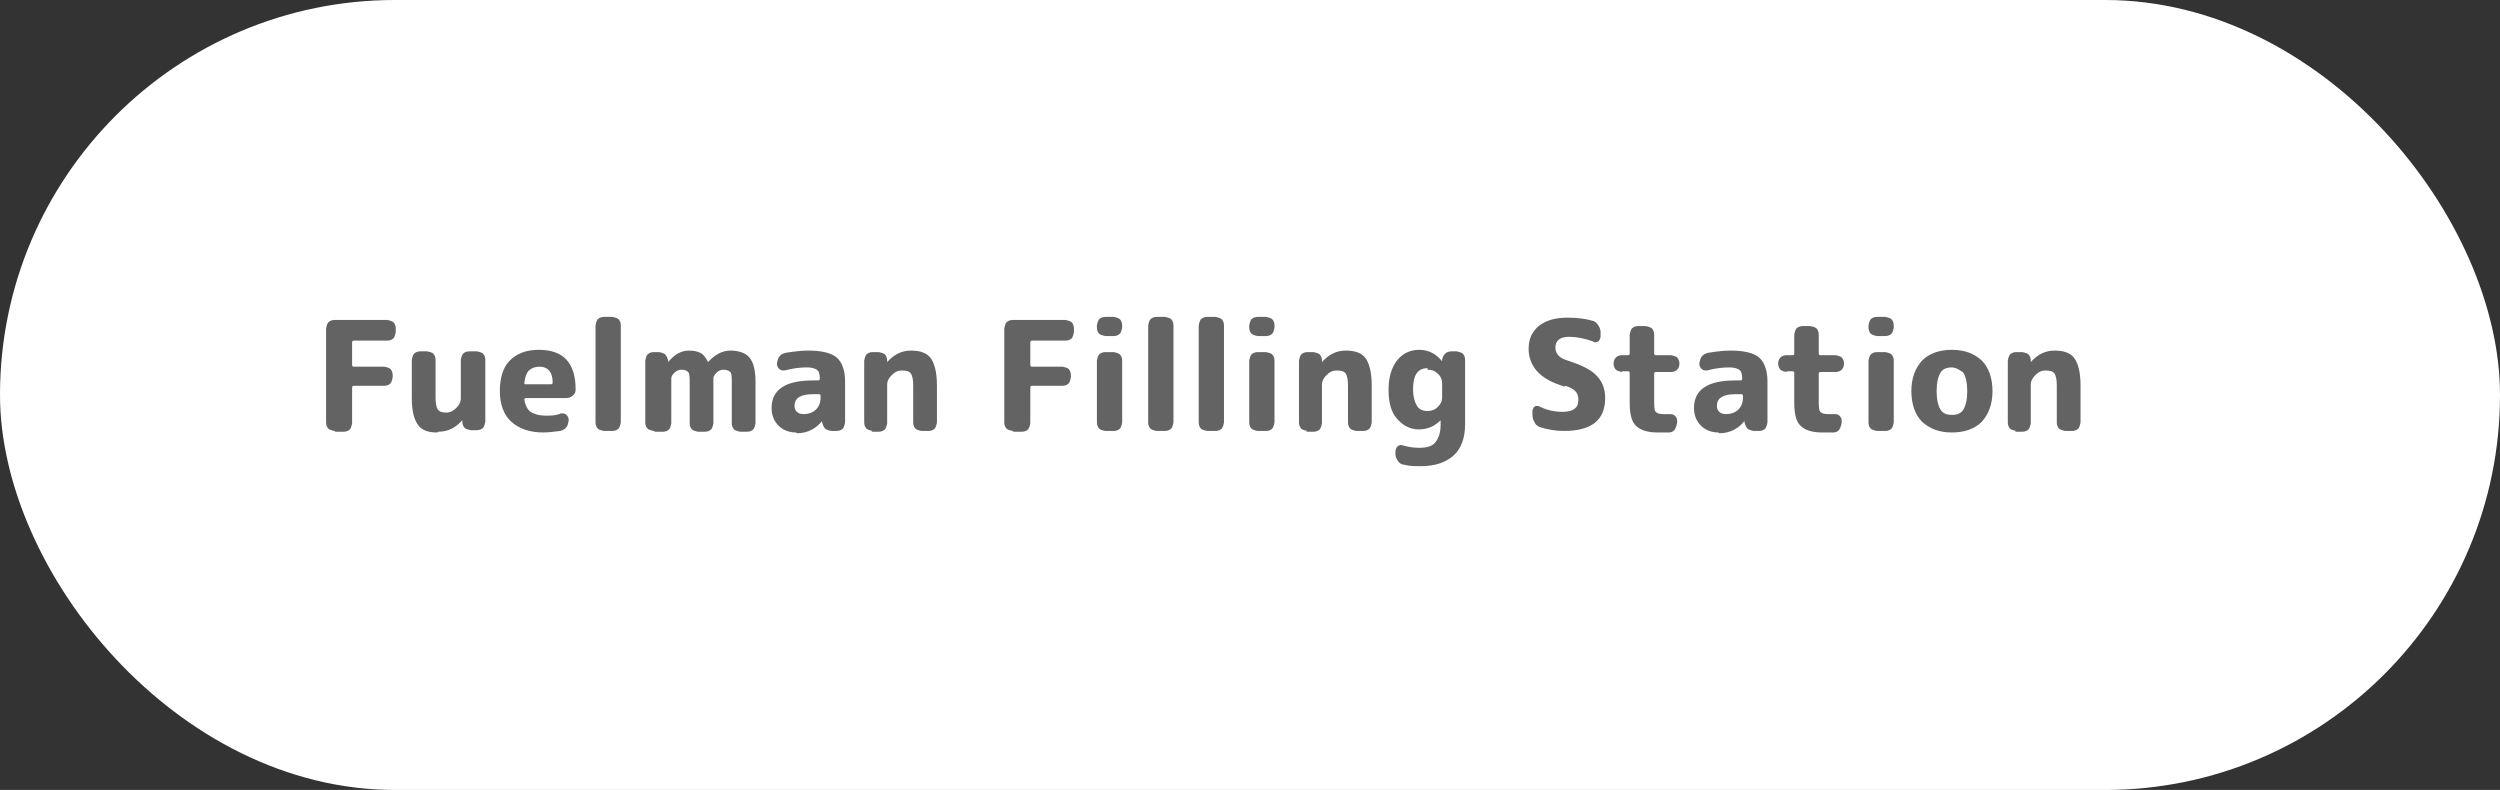 <svg xmlns="http://www.w3.org/2000/svg" id="Layer_2" data-name="Layer 2" viewBox="0 0 32.66 10.32"><rect x="0" y="0" width="32.66" height="10.32" fill="#333333" stroke="none"/><defs><style>      .cls-1 {        fill: #fff;      }      .cls-2 {        fill: #636363;      }    </style></defs><g id="Layer_1-2" data-name="Layer 1"><g><rect class="cls-1" x="0" y="0" width="32.66" height="10.32" rx="5.16" ry="5.16"></rect><g><path class="cls-2" d="M4.37,5.63s-.06-.01-.08-.03c-.02-.02-.03-.05-.03-.08v-1.23s.01-.06,.03-.08c.02-.02,.05-.03,.08-.03h.69s.06,.01,.08,.03c.02,.02,.03,.05,.03,.08v.05s-.01,.06-.03,.08c-.02,.02-.05,.03-.08,.03h-.44s-.02,0-.02,.02v.3s0,.02,.02,.02h.4s.06,.01,.08,.03c.02,.02,.03,.05,.03,.08v.03s-.01,.06-.03,.08-.05,.03-.08,.03h-.4s-.02,0-.02,.02v.47s-.01,.06-.03,.08c-.02,.02-.05,.03-.08,.03h-.11Z"></path><path class="cls-2" d="M5.71,5.65c-.12,0-.2-.03-.25-.1-.05-.07-.08-.18-.08-.34v-.51s.01-.06,.03-.08c.02-.02,.05-.03,.08-.03h.09s.06,.01,.08,.03c.02,.02,.03,.05,.03,.08v.49c0,.08,.01,.13,.03,.16,.02,.03,.06,.04,.11,.04,.05,0,.09-.02,.13-.06,.04-.04,.06-.08,.06-.12v-.51s.01-.06,.03-.08c.02-.02,.05-.03,.08-.03h.1s.06,.01,.08,.03c.02,.02,.03,.05,.03,.08v.81s-.01,.06-.03,.08c-.02,.02-.05,.03-.08,.03h-.08s-.06-.01-.08-.03c-.02-.02-.03-.05-.03-.08v-.02s0,0,0,0h0c-.09,.1-.19,.15-.31,.15Z"></path><path class="cls-2" d="M7.1,5.65c-.18,0-.32-.05-.42-.14-.1-.09-.15-.23-.15-.4s.04-.31,.13-.4c.09-.09,.21-.14,.38-.14,.32,0,.48,.17,.48,.52,0,.03-.01,.06-.04,.08-.02,.02-.05,.03-.08,.03h-.53s-.02,0-.02,.02c.01,.07,.04,.13,.08,.16,.05,.03,.11,.05,.21,.05,.06,0,.12,0,.19-.03,.03,0,.05,0,.07,.02,.02,.02,.03,.04,.03,.07h0s-.01,.07-.03,.09c-.02,.03-.05,.04-.08,.05-.08,.01-.16,.02-.24,.02Zm-.05-.86c-.06,0-.11,.02-.14,.05-.03,.03-.05,.08-.06,.16,0,.01,0,.02,.01,.02h.34s.02,0,.02-.02c0-.14-.06-.21-.18-.21Z"></path><path class="cls-2" d="M7.89,5.63s-.06-.01-.08-.03c-.02-.02-.03-.05-.03-.08v-1.27s.01-.06,.03-.08c.02-.02,.05-.03,.08-.03h.11s.06,.01,.08,.03c.02,.02,.03,.05,.03,.08v1.27s-.01,.06-.03,.08c-.02,.02-.05,.03-.08,.03h-.11Z"></path><path class="cls-2" d="M8.54,5.63s-.06-.01-.08-.03c-.02-.02-.03-.05-.03-.08v-.81s.01-.06,.03-.08c.02-.02,.05-.03,.08-.03h.07s.06,.01,.08,.03c.02,.02,.03,.05,.04,.08v.02s0,0,0,0c0,0,0,0,0,0,.08-.1,.17-.15,.27-.15,.06,0,.11,.01,.15,.03,.04,.02,.07,.06,.1,.12,0,0,0,0,0,0h0c.09-.1,.19-.15,.29-.15,.11,0,.2,.03,.25,.09,.05,.06,.08,.16,.08,.31v.55s-.01,.06-.03,.08c-.02,.02-.05,.03-.08,.03h-.09s-.06-.01-.08-.03c-.02-.02-.03-.05-.03-.08v-.53c0-.07,0-.12-.02-.14-.02-.02-.05-.03-.09-.03-.03,0-.06,.01-.09,.04-.03,.03-.04,.05-.04,.07v.59s-.01,.06-.03,.08c-.02,.02-.05,.03-.08,.03h-.09s-.06-.01-.08-.03c-.02-.02-.03-.05-.03-.08v-.53c0-.07,0-.12-.02-.14-.02-.02-.04-.03-.09-.03-.03,0-.06,.01-.09,.04-.03,.03-.04,.05-.04,.07v.59s-.01,.06-.03,.08c-.02,.02-.05,.03-.08,.03h-.1Z"></path><path class="cls-2" d="M10.4,5.65c-.09,0-.17-.03-.23-.09-.06-.06-.09-.14-.09-.23,0-.24,.18-.36,.54-.36h.07s.02,0,.02-.02h0c0-.06-.01-.1-.04-.12-.03-.02-.07-.03-.13-.03-.08,0-.18,.01-.29,.04-.03,0-.05,0-.07-.02-.02-.02-.03-.04-.03-.07h0s.01-.07,.03-.09c.02-.03,.05-.04,.08-.05,.12-.02,.22-.03,.3-.03,.17,0,.3,.03,.37,.09,.07,.06,.11,.17,.11,.31v.54s-.01,.06-.03,.08c-.02,.02-.05,.03-.08,.03h-.07s-.06-.01-.08-.03c-.02-.02-.03-.05-.04-.08v-.02s0,0,0,0c0,0,0,0,0,0-.08,.1-.19,.16-.33,.16Zm.22-.5c-.16,0-.24,.05-.24,.15,0,.04,.01,.06,.03,.08,.02,.02,.05,.03,.09,.03,.06,0,.12-.02,.16-.06,.04-.04,.06-.09,.06-.16v-.02s0-.02-.02-.02h-.07Z"></path><path class="cls-2" d="M11.4,5.63s-.06-.01-.08-.03c-.02-.02-.03-.05-.03-.08v-.81s.01-.06,.03-.08c.02-.02,.05-.03,.08-.03h.08s.06,.01,.08,.03c.02,.02,.03,.05,.03,.08v.02s0,0,0,0h0c.09-.1,.19-.15,.31-.15s.21,.03,.26,.1c.05,.07,.08,.19,.08,.35v.49s-.01,.06-.03,.08c-.02,.02-.05,.03-.08,.03h-.09s-.06-.01-.08-.03c-.02-.02-.03-.05-.03-.08v-.48c0-.08-.01-.13-.03-.16-.02-.03-.06-.04-.12-.04-.05,0-.09,.02-.13,.06-.04,.04-.06,.08-.06,.12v.51s-.01,.06-.03,.08c-.02,.02-.05,.03-.08,.03h-.1Z"></path><path class="cls-2" d="M13.23,5.63s-.06-.01-.08-.03c-.02-.02-.03-.05-.03-.08v-1.23s.01-.06,.03-.08c.02-.02,.05-.03,.08-.03h.69s.06,.01,.08,.03c.02,.02,.03,.05,.03,.08v.05s-.01,.06-.03,.08c-.02,.02-.05,.03-.08,.03h-.44s-.02,0-.02,.02v.3s0,.02,.02,.02h.4s.06,.01,.08,.03c.02,.02,.03,.05,.03,.08v.03s-.01,.06-.03,.08-.05,.03-.08,.03h-.4s-.02,0-.02,.02v.47s-.01,.06-.03,.08c-.02,.02-.05,.03-.08,.03h-.11Z"></path><path class="cls-2" d="M14.44,4.39s-.06-.01-.08-.03c-.02-.02-.03-.05-.03-.08v-.03s.01-.06,.03-.08c.02-.02,.05-.03,.08-.03h.11s.06,.01,.08,.03c.02,.02,.03,.05,.03,.08v.03s-.01,.06-.03,.08c-.02,.02-.05,.03-.08,.03h-.11Zm0,1.24s-.06-.01-.08-.03c-.02-.02-.03-.05-.03-.08v-.81s.01-.06,.03-.08c.02-.02,.05-.03,.08-.03h.11s.06,.01,.08,.03c.02,.02,.03,.05,.03,.08v.81s-.01,.06-.03,.08c-.02,.02-.05,.03-.08,.03h-.11Z"></path><path class="cls-2" d="M15.11,5.63s-.06-.01-.08-.03c-.02-.02-.03-.05-.03-.08v-1.27s.01-.06,.03-.08c.02-.02,.05-.03,.08-.03h.11s.06,.01,.08,.03c.02,.02,.03,.05,.03,.08v1.27s-.01,.06-.03,.08c-.02,.02-.05,.03-.08,.03h-.11Z"></path><path class="cls-2" d="M15.77,5.63s-.06-.01-.08-.03c-.02-.02-.03-.05-.03-.08v-1.27s.01-.06,.03-.08c.02-.02,.05-.03,.08-.03h.11s.06,.01,.08,.03c.02,.02,.03,.05,.03,.08v1.27s-.01,.06-.03,.08c-.02,.02-.05,.03-.08,.03h-.11Z"></path><path class="cls-2" d="M16.43,4.39s-.06-.01-.08-.03c-.02-.02-.03-.05-.03-.08v-.03s.01-.06,.03-.08c.02-.02,.05-.03,.08-.03h.11s.06,.01,.08,.03c.02,.02,.03,.05,.03,.08v.03s-.01,.06-.03,.08c-.02,.02-.05,.03-.08,.03h-.11Zm0,1.24s-.06-.01-.08-.03c-.02-.02-.03-.05-.03-.08v-.81s.01-.06,.03-.08c.02-.02,.05-.03,.08-.03h.11s.06,.01,.08,.03c.02,.02,.03,.05,.03,.08v.81s-.01,.06-.03,.08c-.02,.02-.05,.03-.08,.03h-.11Z"></path><path class="cls-2" d="M17.08,5.63s-.06-.01-.08-.03c-.02-.02-.03-.05-.03-.08v-.81s.01-.06,.03-.08c.02-.02,.05-.03,.08-.03h.08s.06,.01,.08,.03c.02,.02,.03,.05,.03,.08v.02s0,0,0,0h0c.09-.1,.19-.15,.31-.15s.21,.03,.26,.1c.05,.07,.08,.19,.08,.35v.49s-.01,.06-.03,.08c-.02,.02-.05,.03-.08,.03h-.09s-.06-.01-.08-.03c-.02-.02-.03-.05-.03-.08v-.48c0-.08-.01-.13-.03-.16-.02-.03-.06-.04-.12-.04-.05,0-.09,.02-.13,.06-.04,.04-.06,.08-.06,.12v.51s-.01,.06-.03,.08c-.02,.02-.05,.03-.08,.03h-.1Z"></path><path class="cls-2" d="M18.54,5.61c-.12,0-.21-.05-.29-.14-.08-.09-.11-.22-.11-.38s.04-.29,.11-.38c.07-.09,.17-.14,.29-.14s.22,.05,.3,.15h0s0,0,0,0v-.02s.01-.06,.04-.08c.02-.02,.05-.03,.08-.03h.07s.06,.01,.08,.03c.02,.02,.03,.05,.03,.08v.84c0,.18-.05,.32-.15,.41-.1,.09-.24,.14-.43,.14-.08,0-.15,0-.22-.02-.03,0-.06-.02-.08-.05-.02-.03-.03-.06-.03-.09v-.04s.01-.05,.03-.06c.02-.02,.05-.02,.07-.01,.07,.02,.14,.03,.21,.03,.1,0,.17-.02,.21-.07,.04-.05,.07-.12,.07-.23v-.06s0,0,0,0,0,0,0,0c-.08,.08-.17,.12-.29,.12Zm.11-.8c-.13,0-.19,.09-.19,.28,0,.09,.02,.16,.05,.21,.03,.05,.08,.07,.14,.07,.05,0,.1-.02,.13-.05,.04-.04,.06-.08,.06-.12v-.19c0-.05-.02-.1-.06-.13-.04-.04-.08-.05-.13-.05Z"></path><path class="cls-2" d="M20.44,5.05c-.17-.05-.29-.12-.36-.2-.07-.08-.11-.18-.11-.29,0-.13,.04-.22,.13-.3,.09-.07,.21-.11,.37-.11,.12,0,.23,.01,.33,.04,.03,0,.06,.03,.08,.06,.02,.03,.03,.06,.03,.09v.06s-.01,.05-.03,.06c-.02,.01-.05,.02-.07,0-.11-.04-.22-.06-.31-.06-.12,0-.18,.05-.18,.14,0,.08,.05,.14,.16,.17,.18,.06,.31,.12,.38,.2,.07,.07,.11,.17,.11,.29,0,.29-.18,.43-.54,.43-.11,0-.22-.02-.31-.05-.03-.01-.06-.03-.07-.06-.02-.03-.03-.06-.03-.1v-.06s.01-.04,.03-.05c.02-.01,.04-.01,.06,0,.1,.05,.2,.07,.3,.07,.07,0,.12-.01,.16-.04,.04-.03,.05-.07,.05-.12,0-.04-.01-.08-.04-.11-.03-.03-.07-.05-.13-.07Z"></path><path class="cls-2" d="M21.19,4.86s-.06-.01-.08-.03c-.02-.02-.03-.05-.03-.08s.01-.06,.03-.08c.02-.02,.05-.03,.08-.03h.08s.02,0,.02-.02v-.25s.01-.06,.03-.08c.02-.02,.05-.03,.08-.03h.1s.06,.01,.08,.03c.02,.02,.03,.05,.03,.08v.25s0,.02,.02,.02h.2s.06,.01,.08,.03c.02,.02,.03,.05,.03,.08s-.01,.06-.03,.08c-.02,.02-.05,.03-.08,.03h-.2s-.02,0-.02,.02v.34c0,.08,0,.14,.02,.16,.02,.02,.05,.03,.1,.03,.03,0,.05,0,.07,0,.03,0,.06,0,.08,.02,.02,.02,.03,.04,.03,.07v.02s-.01,.06-.03,.09-.05,.04-.08,.04c-.04,0-.09,0-.14,0-.14,0-.23-.03-.29-.09-.06-.06-.08-.16-.08-.31v-.38s0-.02-.02-.02h-.08Z"></path><path class="cls-2" d="M22.45,5.65c-.09,0-.17-.03-.23-.09-.06-.06-.09-.14-.09-.23,0-.24,.18-.36,.54-.36h.07s.02,0,.02-.02h0c0-.06-.01-.1-.04-.12-.03-.02-.07-.03-.13-.03-.08,0-.18,.01-.29,.04-.03,0-.05,0-.07-.02-.02-.02-.03-.04-.03-.07h0s.01-.07,.03-.09c.02-.03,.05-.04,.08-.05,.12-.02,.22-.03,.3-.03,.17,0,.3,.03,.37,.09,.07,.06,.11,.17,.11,.31v.54s-.01,.06-.03,.08c-.02,.02-.05,.03-.08,.03h-.07s-.06-.01-.08-.03c-.02-.02-.03-.05-.04-.08v-.02s0,0,0,0c0,0,0,0,0,0-.08,.1-.19,.16-.33,.16Zm.22-.5c-.16,0-.24,.05-.24,.15,0,.04,.01,.06,.03,.08,.02,.02,.05,.03,.09,.03,.06,0,.12-.02,.16-.06,.04-.04,.06-.09,.06-.16v-.02s0-.02-.02-.02h-.07Z"></path><path class="cls-2" d="M23.34,4.86s-.06-.01-.08-.03c-.02-.02-.03-.05-.03-.08s.01-.06,.03-.08c.02-.02,.05-.03,.08-.03h.08s.02,0,.02-.02v-.25s.01-.06,.03-.08c.02-.02,.05-.03,.08-.03h.1s.06,.01,.08,.03c.02,.02,.03,.05,.03,.08v.25s0,.02,.02,.02h.2s.06,.01,.08,.03c.02,.02,.03,.05,.03,.08s-.01,.06-.03,.08c-.02,.02-.05,.03-.08,.03h-.2s-.02,0-.02,.02v.34c0,.08,0,.14,.02,.16,.02,.02,.05,.03,.1,.03,.03,0,.05,0,.07,0,.03,0,.06,0,.08,.02,.02,.02,.03,.04,.03,.07v.02s-.01,.06-.03,.09-.05,.04-.08,.04c-.04,0-.09,0-.14,0-.14,0-.23-.03-.29-.09-.06-.06-.08-.16-.08-.31v-.38s0-.02-.02-.02h-.08Z"></path><path class="cls-2" d="M24.52,4.39s-.06-.01-.08-.03c-.02-.02-.03-.05-.03-.08v-.03s.01-.06,.03-.08c.02-.02,.05-.03,.08-.03h.11s.06,.01,.08,.03c.02,.02,.03,.05,.03,.08v.03s-.01,.06-.03,.08c-.02,.02-.05,.03-.08,.03h-.11Zm0,1.24s-.06-.01-.08-.03c-.02-.02-.03-.05-.03-.08v-.81s.01-.06,.03-.08c.02-.02,.05-.03,.08-.03h.11s.06,.01,.08,.03c.02,.02,.03,.05,.03,.08v.81s-.01,.06-.03,.08c-.02,.02-.05,.03-.08,.03h-.11Z"></path><path class="cls-2" d="M25.89,5.51c-.09,.09-.22,.14-.39,.14s-.29-.05-.39-.14c-.09-.09-.14-.23-.14-.4s.05-.3,.14-.4c.09-.09,.22-.14,.39-.14s.29,.05,.39,.14c.09,.09,.14,.23,.14,.4s-.05,.3-.14,.4Zm-.24-.64s-.08-.07-.15-.07-.12,.02-.15,.07c-.03,.05-.05,.13-.05,.24s.02,.19,.05,.24c.03,.05,.08,.07,.15,.07s.12-.02,.15-.07c.03-.05,.05-.13,.05-.24s-.02-.19-.05-.24Z"></path><path class="cls-2" d="M26.34,5.63s-.06-.01-.08-.03c-.02-.02-.03-.05-.03-.08v-.81s.01-.06,.03-.08c.02-.02,.05-.03,.08-.03h.08s.06,.01,.08,.03c.02,.02,.03,.05,.03,.08v.02s0,0,0,0h0c.09-.1,.19-.15,.31-.15s.21,.03,.26,.1c.05,.07,.08,.19,.08,.35v.49s-.01,.06-.03,.08c-.02,.02-.05,.03-.08,.03h-.09s-.06-.01-.08-.03c-.02-.02-.03-.05-.03-.08v-.48c0-.08-.01-.13-.03-.16-.02-.03-.06-.04-.12-.04-.05,0-.09,.02-.13,.06-.04,.04-.06,.08-.06,.12v.51s-.01,.06-.03,.08c-.02,.02-.05,.03-.08,.03h-.1Z"></path></g></g></g></svg>